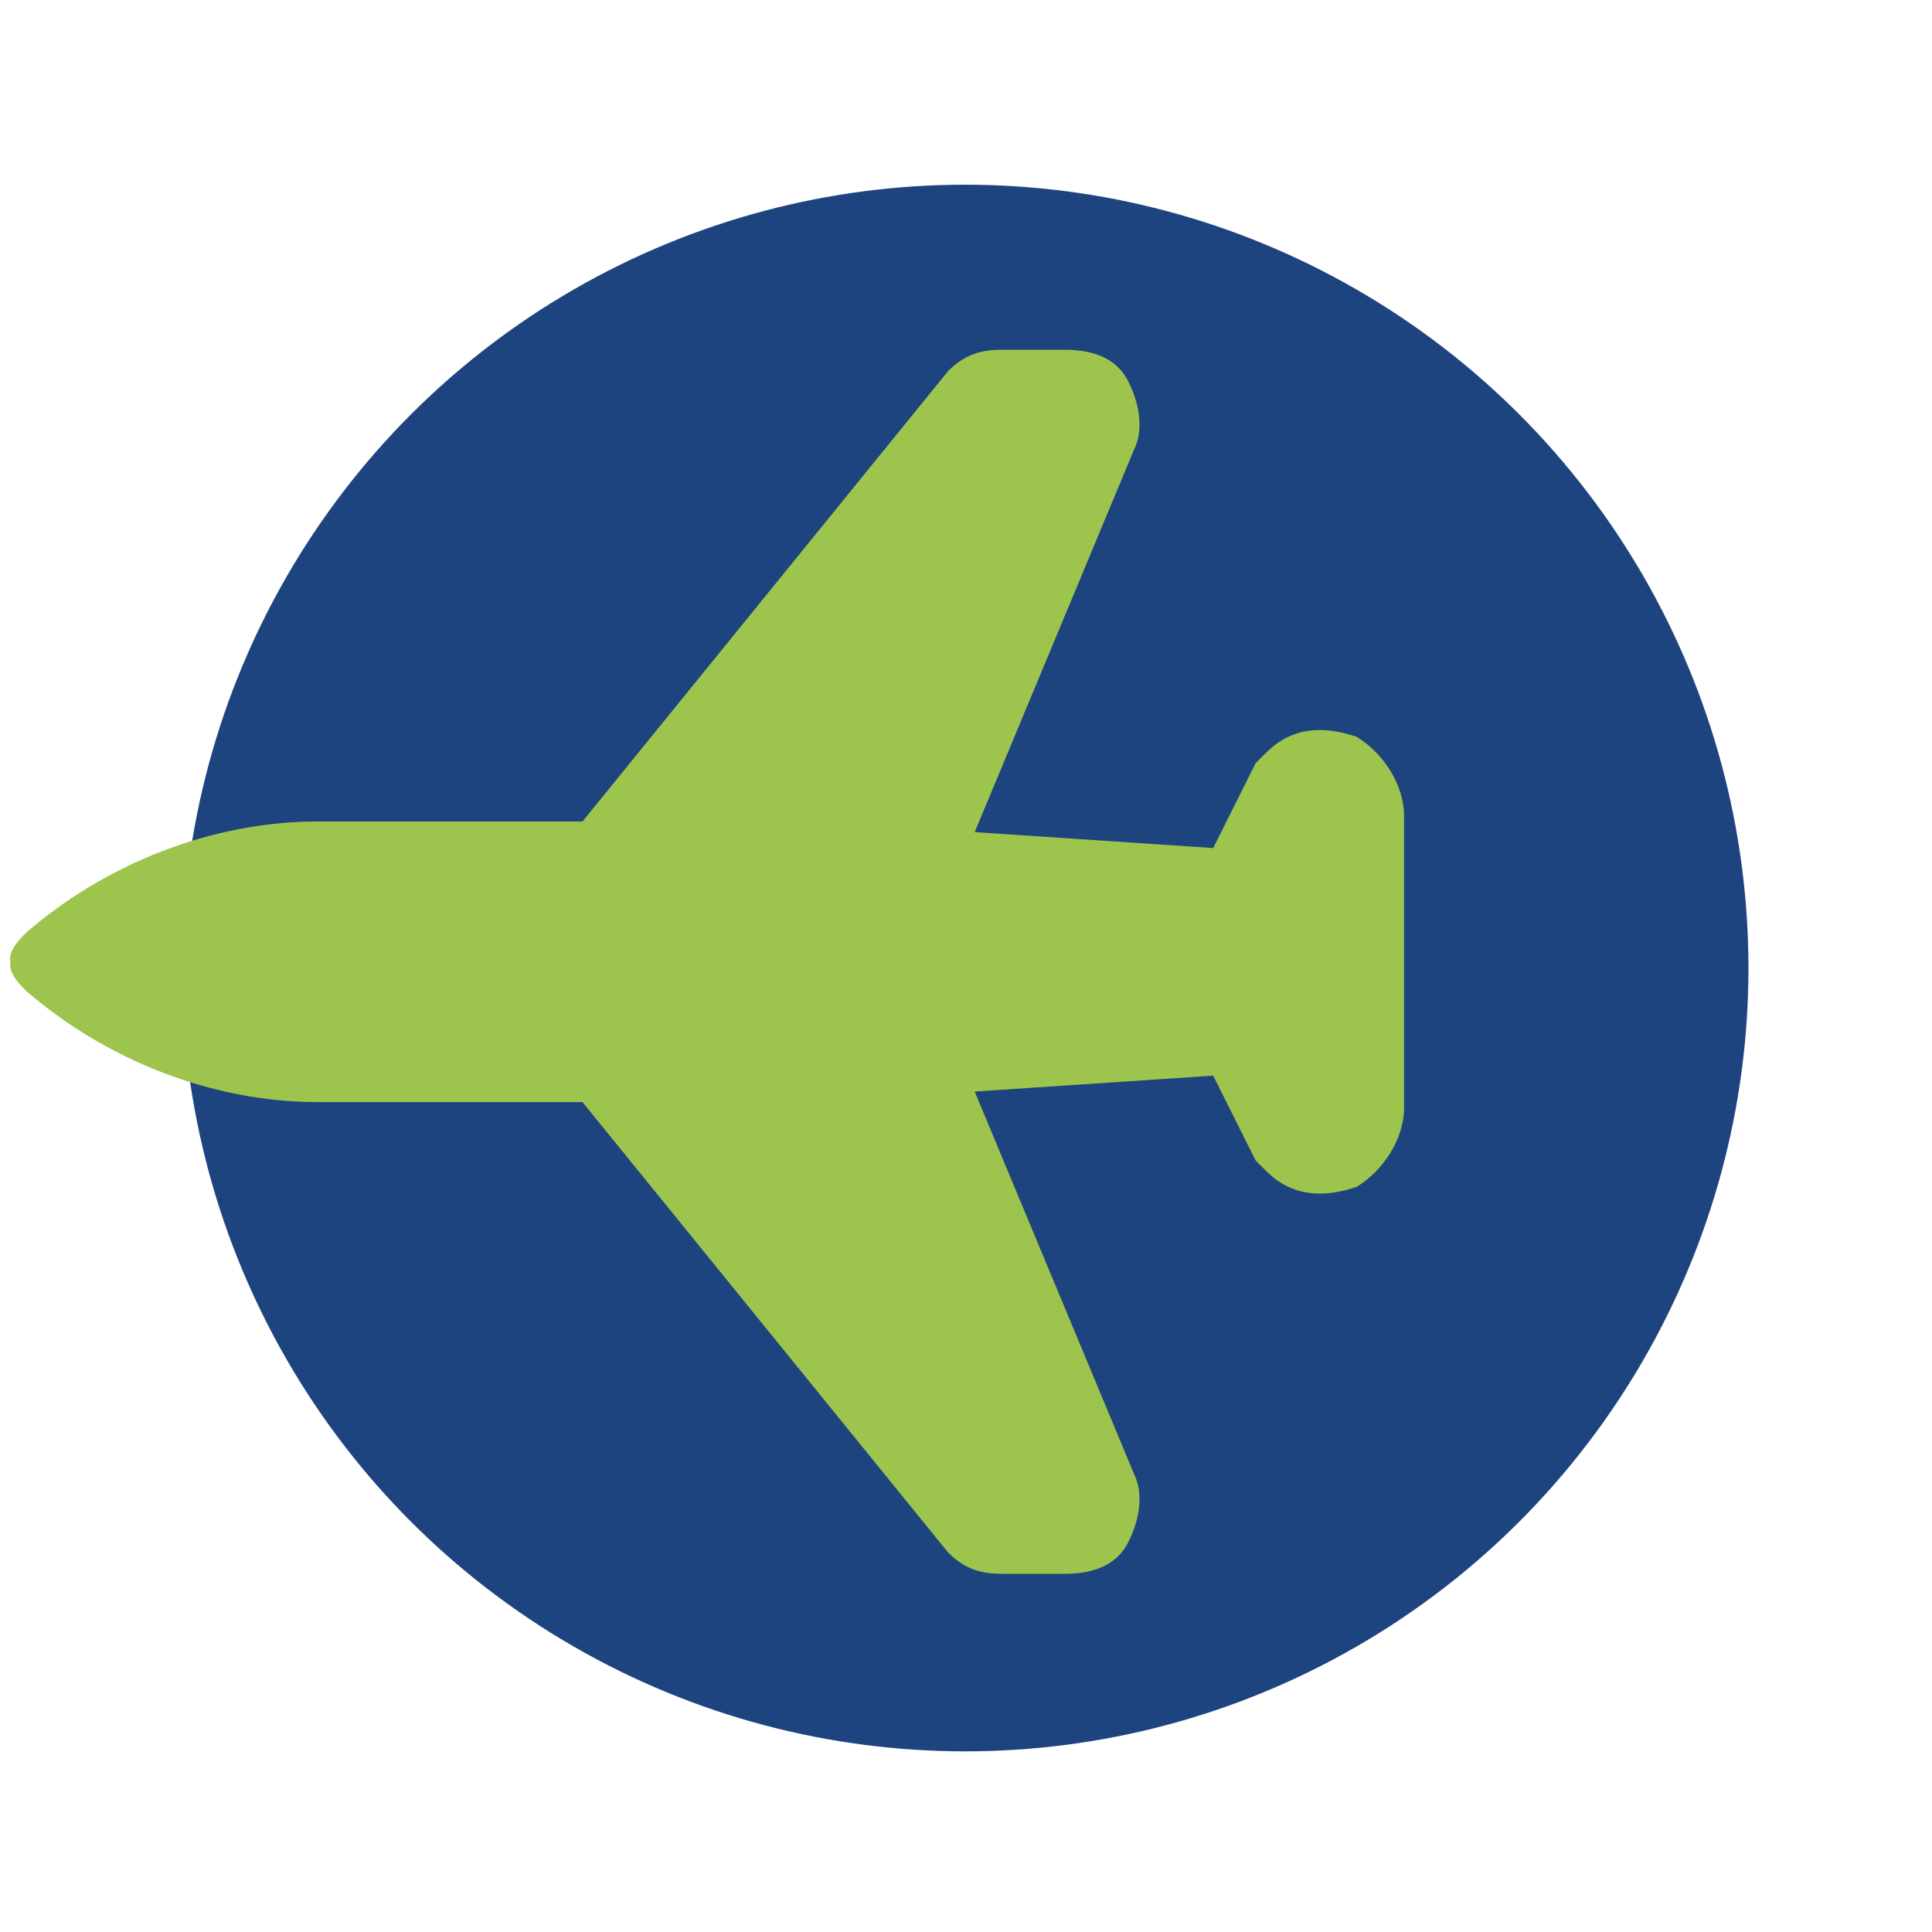 <?xml version="1.0" encoding="utf-8"?>
<!-- Generator: Adobe Illustrator 24.1.3, SVG Export Plug-In . SVG Version: 6.00 Build 0)  -->
<svg version="1.1" id="Слой_1" xmlns="http://www.w3.org/2000/svg" xmlns:xlink="http://www.w3.org/1999/xlink" x="0px" y="0px"
	 viewBox="0 0 200 200" style="enable-background:new 0 0 200 200;" xml:space="preserve">
<style type="text/css">
	.st0{fill:#1E447F;}
	.st1{fill:#9DC44D;}
</style>
<circle class="st0" cx="99.91" cy="100.21" r="81.09"/>
<path class="st1" d="M1.05,99.83c0,1.1,1.1,2.2,1.65,2.74c8.23,7.13,19.2,11.52,30.18,11.52H60.3l37.86,46.64
	c1.65,1.64,3.29,2.19,5.49,2.19h6.58c3.29,0,5.48-1.09,6.58-3.29c1.1-2.19,1.65-4.94,0.55-7.13L100.9,113l24.69-1.65l4.39,8.78
	c0.55,0.55,0.55,0.55,1.1,1.1c2.74,2.74,6.04,2.74,9.33,1.65c2.74-1.65,4.94-4.94,4.94-8.23V99.7v-0.26V84.49
	c0-3.29-2.19-6.58-4.94-8.23c-3.29-1.1-6.58-1.1-9.33,1.65c-0.55,0.55-0.55,0.55-1.1,1.1l-4.39,8.78l-24.69-1.65l16.46-39.51
	c1.1-2.19,0.55-4.94-0.55-7.13c-1.1-2.2-3.29-3.29-6.58-3.29h-6.58c-2.2,0-3.84,0.55-5.49,2.19L60.3,85.04H32.87
	c-10.97,0-21.95,4.39-30.18,11.52c-0.55,0.55-1.65,1.65-1.65,2.74c0,0.09,0.03,0.18,0.05,0.26C1.08,99.65,1.05,99.74,1.05,99.83z"/>
</svg>
